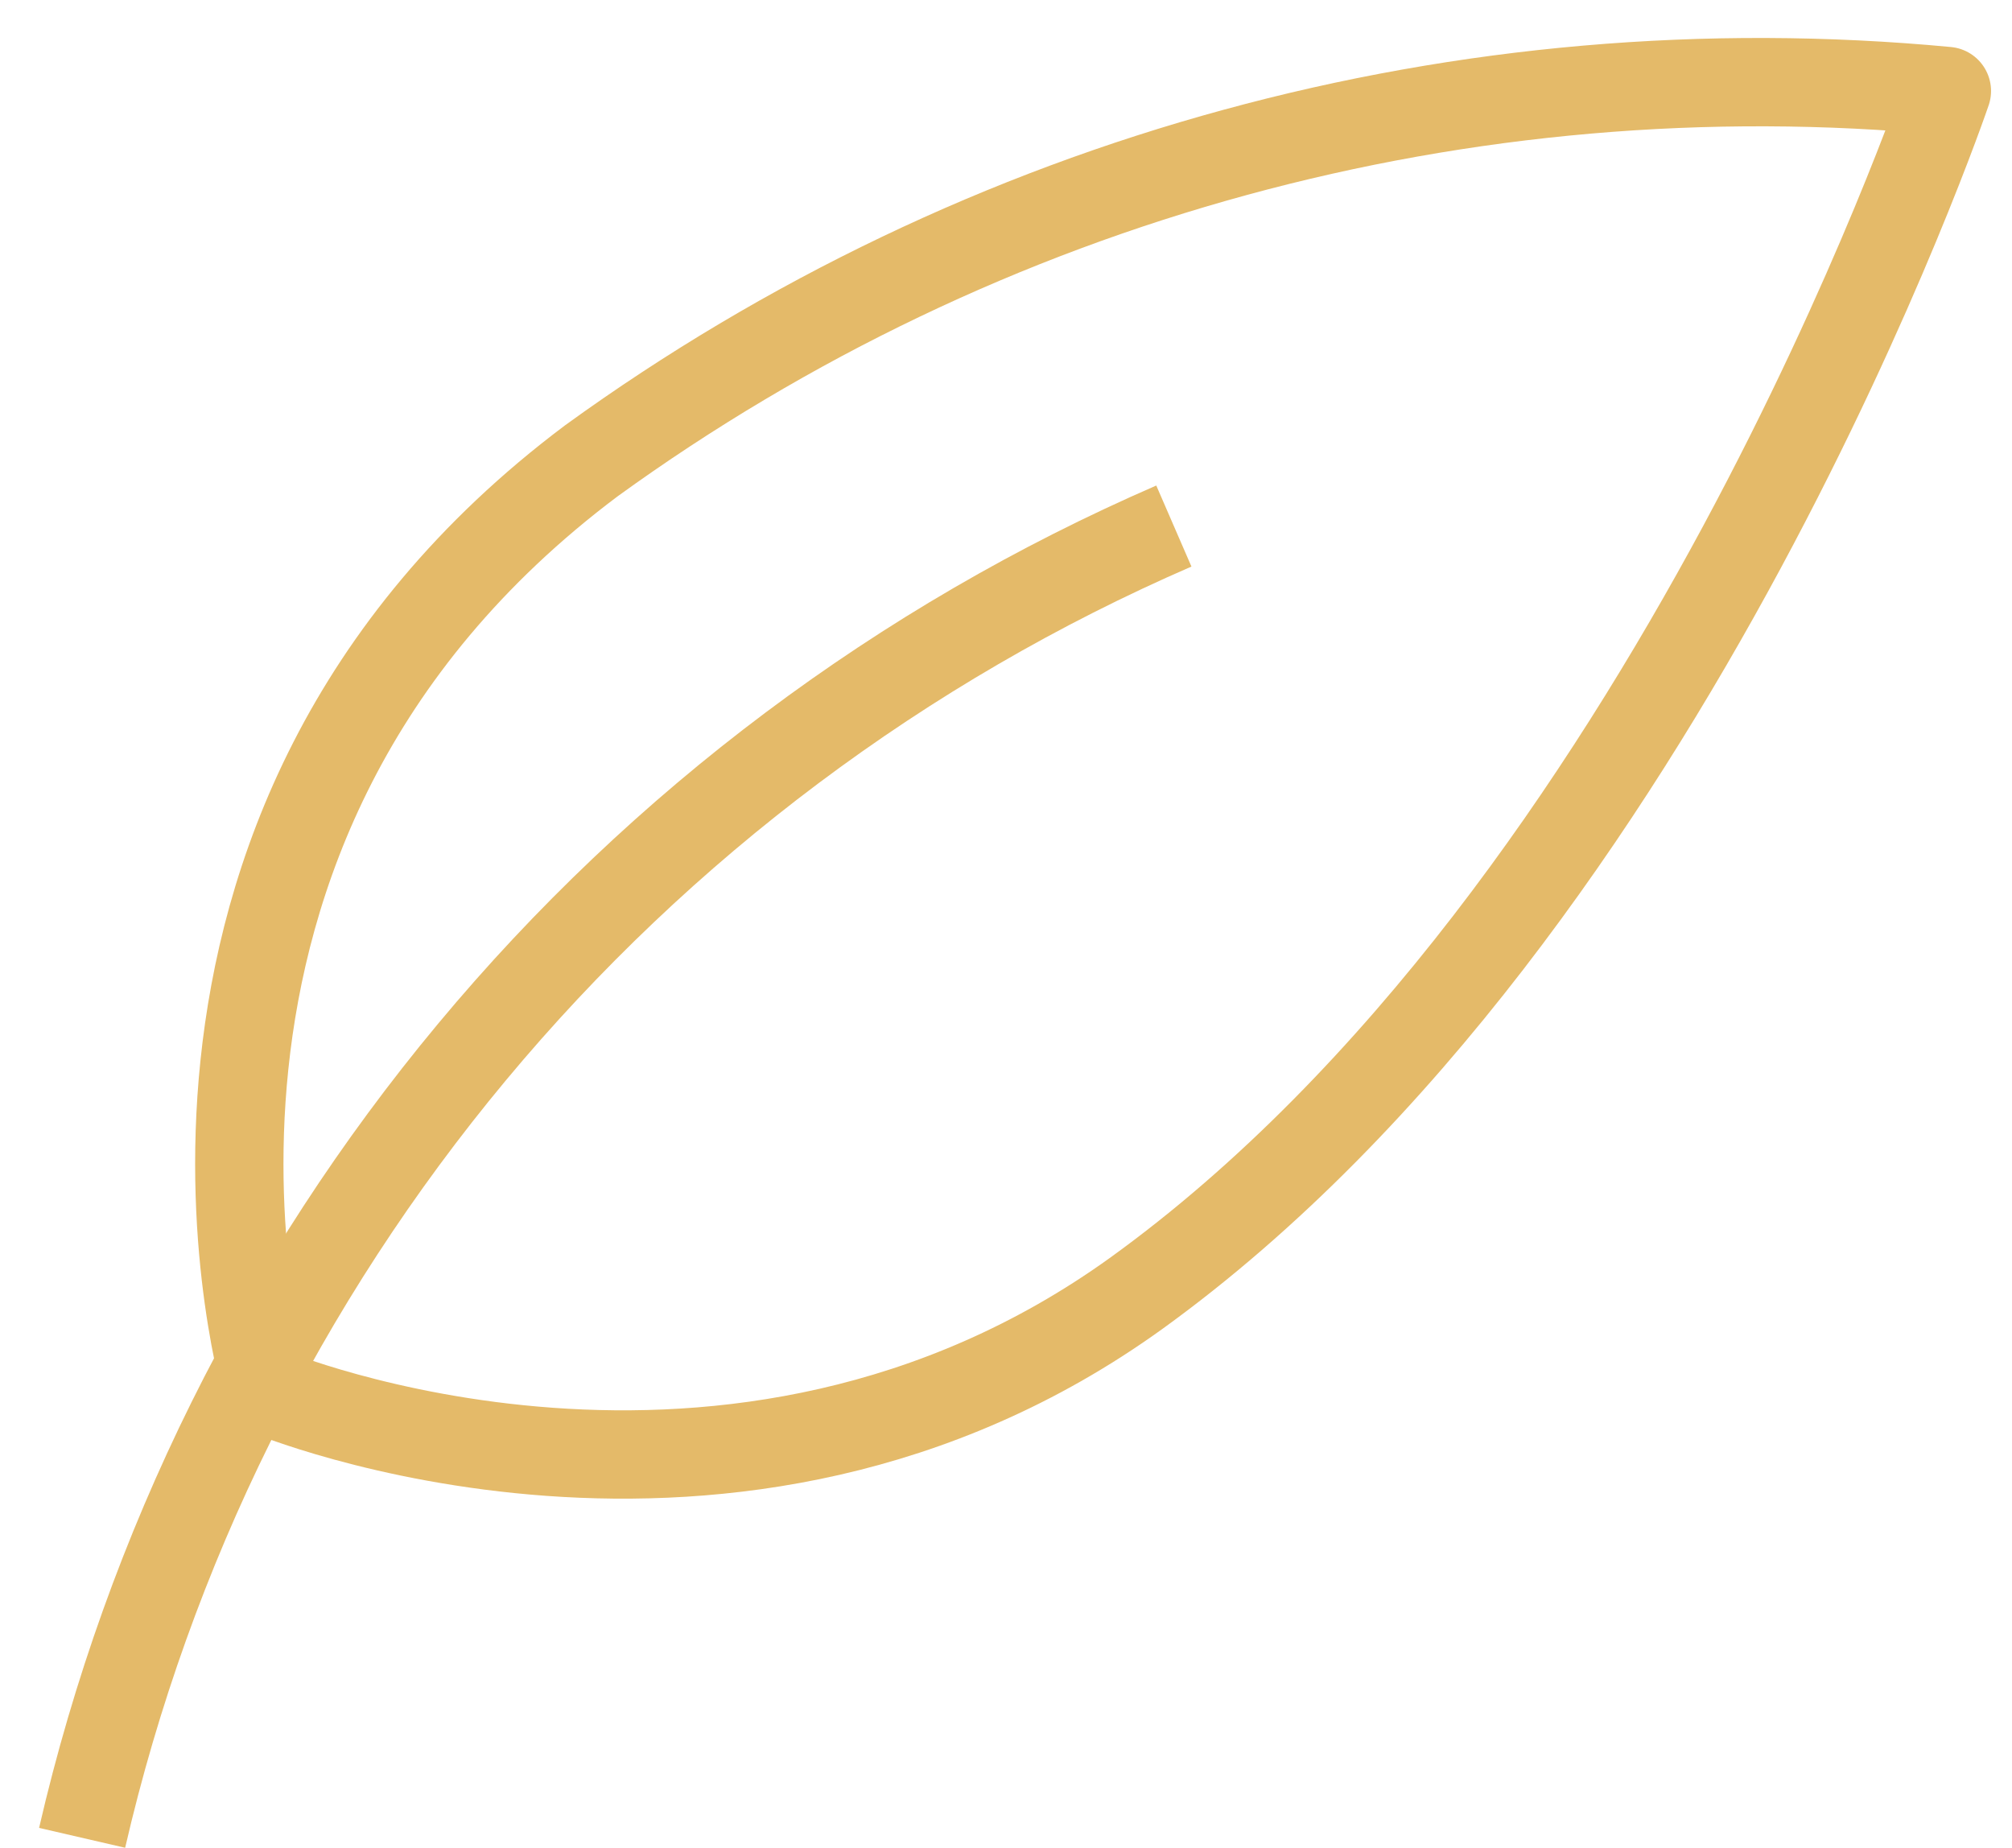 <svg width="49" height="45" viewBox="0 0 49 45" fill="none" xmlns="http://www.w3.org/2000/svg">
<path d="M6.507 33.878C6.507 33.878 2.397 20.228 14.401 11.222C23.945 4.307 35.68 1.106 47.414 2.216C47.414 2.216 40.663 22.112 27.68 31.489C17.798 38.611 6.507 33.878 6.507 33.878Z" stroke="#E4BA69" stroke-width="2.151" stroke-linejoin="round"/>
<path d="M2 44.754C3.624 37.721 6.876 31.167 11.494 25.619C16.112 20.071 21.967 15.684 28.588 12.81" stroke="#E4BA69" stroke-width="2.151" stroke-miterlimit="10"/>
</svg>

